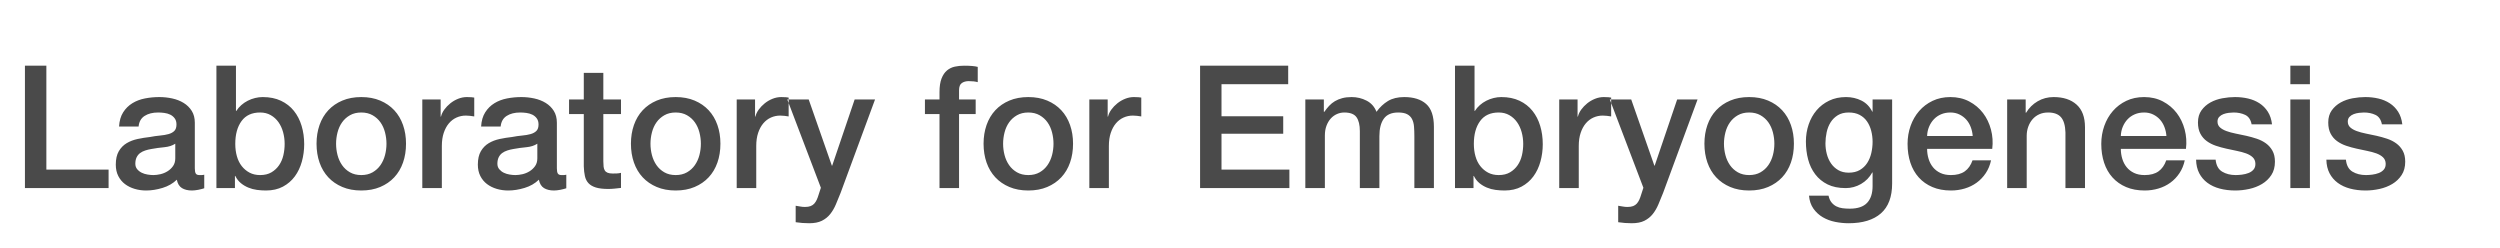 <?xml version="1.0" encoding="UTF-8" standalone="no"?>
<svg width="1050px" height="104px" viewBox="0 0 1050 104" version="1.1" xmlns="http://www.w3.org/2000/svg" xmlns:xlink="http://www.w3.org/1999/xlink">
    <!-- Generator: Sketch 48.2 (47327) - http://www.bohemiancoding.com/sketch -->
    <title>site_title_en</title>
    <desc>Created with Sketch.</desc>
    <defs></defs>
    <g id="Page-1" stroke="none" stroke-width="1" fill="none" fill-rule="evenodd">
        <g id="site_title_en" fill="#4A4A4A">
            <path d="M10.472,27.592 L19.472,27.592 L19.472,71.224 L45.608,71.224 L45.608,79 L10.472,79 L10.472,27.592 Z M81.824,70.72 C81.824,71.728 81.956,72.448 82.22,72.88 C82.484,73.312 83,73.528 83.768,73.528 L84.632,73.528 C84.968,73.528 85.352,73.48 85.784,73.384 L85.784,79.072 C85.496,79.168 85.124,79.276 84.668,79.396 C84.212,79.516 83.744,79.624 83.264,79.72 C82.784,79.816 82.304,79.888 81.824,79.936 C81.344,79.984 80.936,80.008 80.6,80.008 C78.92,80.008 77.528,79.672 76.424,79 C75.32,78.328 74.6,77.152 74.264,75.472 C72.632,77.056 70.628,78.208 68.252,78.928 C65.876,79.648 63.584,80.008 61.376,80.008 C59.696,80.008 58.088,79.78 56.552,79.324 C55.016,78.868 53.66,78.196 52.484,77.308 C51.308,76.42 50.372,75.292 49.676,73.924 C48.98,72.556 48.632,70.96 48.632,69.136 C48.632,66.832 49.052,64.96 49.892,63.52 C50.732,62.08 51.836,60.952 53.204,60.136 C54.572,59.32 56.108,58.732 57.812,58.372 C59.516,58.012 61.232,57.736 62.96,57.544 C64.448,57.256 65.864,57.052 67.208,56.932 C68.552,56.812 69.74,56.608 70.772,56.32 C71.804,56.032 72.62,55.588 73.22,54.988 C73.82,54.388 74.12,53.488 74.12,52.288 C74.12,51.232 73.868,50.368 73.364,49.696 C72.86,49.024 72.236,48.508 71.492,48.148 C70.748,47.788 69.92,47.548 69.008,47.428 C68.096,47.308 67.232,47.248 66.416,47.248 C64.112,47.248 62.216,47.728 60.728,48.688 C59.24,49.648 58.4,51.136 58.208,53.152 L50,53.152 C50.144,50.752 50.72,48.76 51.728,47.176 C52.736,45.592 54.02,44.32 55.58,43.36 C57.14,42.4 58.904,41.728 60.872,41.344 C62.84,40.96 64.856,40.768 66.92,40.768 C68.744,40.768 70.544,40.96 72.32,41.344 C74.096,41.728 75.692,42.352 77.108,43.216 C78.524,44.08 79.664,45.196 80.528,46.564 C81.392,47.932 81.824,49.6 81.824,51.568 L81.824,70.72 Z M73.616,60.352 C72.368,61.168 70.832,61.66 69.008,61.828 C67.184,61.996 65.36,62.248 63.536,62.584 C62.672,62.728 61.832,62.932 61.016,63.196 C60.2,63.46 59.48,63.82 58.856,64.276 C58.232,64.732 57.74,65.332 57.38,66.076 C57.02,66.82 56.84,67.72 56.84,68.776 C56.84,69.688 57.104,70.456 57.632,71.08 C58.16,71.704 58.796,72.196 59.54,72.556 C60.284,72.916 61.1,73.168 61.988,73.312 C62.876,73.456 63.68,73.528 64.4,73.528 C65.312,73.528 66.296,73.408 67.352,73.168 C68.408,72.928 69.404,72.52 70.34,71.944 C71.276,71.368 72.056,70.636 72.68,69.748 C73.304,68.86 73.616,67.768 73.616,66.472 L73.616,60.352 Z M90.896,27.592 L99.104,27.592 L99.104,46.6 L99.248,46.6 C99.824,45.688 100.52,44.872 101.336,44.152 C102.152,43.432 103.052,42.82 104.036,42.316 C105.02,41.812 106.052,41.428 107.132,41.164 C108.212,40.9 109.28,40.768 110.336,40.768 C113.264,40.768 115.82,41.284 118.004,42.316 C120.188,43.348 122,44.764 123.44,46.564 C124.88,48.364 125.96,50.464 126.68,52.864 C127.4,55.264 127.76,57.832 127.76,60.568 C127.76,63.064 127.436,65.488 126.788,67.84 C126.14,70.192 125.156,72.268 123.836,74.068 C122.516,75.868 120.848,77.308 118.832,78.388 C116.816,79.468 114.44,80.008 111.704,80.008 C110.456,80.008 109.196,79.924 107.924,79.756 C106.652,79.588 105.44,79.264 104.288,78.784 C103.136,78.304 102.092,77.68 101.156,76.912 C100.22,76.144 99.44,75.136 98.816,73.888 L98.672,73.888 L98.672,79 L90.896,79 L90.896,27.592 Z M119.552,60.424 C119.552,58.744 119.336,57.112 118.904,55.528 C118.472,53.944 117.824,52.54 116.96,51.316 C116.096,50.092 115.016,49.108 113.72,48.364 C112.424,47.62 110.936,47.248 109.256,47.248 C105.8,47.248 103.196,48.448 101.444,50.848 C99.692,53.248 98.816,56.44 98.816,60.424 C98.816,62.296 99.044,64.036 99.5,65.644 C99.956,67.252 100.64,68.632 101.552,69.784 C102.464,70.936 103.556,71.848 104.828,72.52 C106.1,73.192 107.576,73.528 109.256,73.528 C111.128,73.528 112.712,73.144 114.008,72.376 C115.304,71.608 116.372,70.612 117.212,69.388 C118.052,68.164 118.652,66.772 119.012,65.212 C119.372,63.652 119.552,62.056 119.552,60.424 Z M151.736,80.008 C148.76,80.008 146.108,79.516 143.78,78.532 C141.452,77.548 139.484,76.192 137.876,74.464 C136.268,72.736 135.044,70.672 134.204,68.272 C133.364,65.872 132.944,63.232 132.944,60.352 C132.944,57.52 133.364,54.904 134.204,52.504 C135.044,50.104 136.268,48.04 137.876,46.312 C139.484,44.584 141.452,43.228 143.78,42.244 C146.108,41.26 148.76,40.768 151.736,40.768 C154.712,40.768 157.364,41.26 159.692,42.244 C162.02,43.228 163.988,44.584 165.596,46.312 C167.204,48.04 168.428,50.104 169.268,52.504 C170.108,54.904 170.528,57.52 170.528,60.352 C170.528,63.232 170.108,65.872 169.268,68.272 C168.428,70.672 167.204,72.736 165.596,74.464 C163.988,76.192 162.02,77.548 159.692,78.532 C157.364,79.516 154.712,80.008 151.736,80.008 Z M151.736,73.528 C153.56,73.528 155.144,73.144 156.488,72.376 C157.832,71.608 158.936,70.6 159.8,69.352 C160.664,68.104 161.3,66.7 161.708,65.14 C162.116,63.58 162.32,61.984 162.32,60.352 C162.32,58.768 162.116,57.184 161.708,55.6 C161.3,54.016 160.664,52.612 159.8,51.388 C158.936,50.164 157.832,49.168 156.488,48.4 C155.144,47.632 153.56,47.248 151.736,47.248 C149.912,47.248 148.328,47.632 146.984,48.4 C145.64,49.168 144.536,50.164 143.672,51.388 C142.808,52.612 142.172,54.016 141.764,55.6 C141.356,57.184 141.152,58.768 141.152,60.352 C141.152,61.984 141.356,63.58 141.764,65.14 C142.172,66.7 142.808,68.104 143.672,69.352 C144.536,70.6 145.64,71.608 146.984,72.376 C148.328,73.144 149.912,73.528 151.736,73.528 Z M177.368,41.776 L185.072,41.776 L185.072,48.976 L185.216,48.976 C185.456,47.968 185.924,46.984 186.62,46.024 C187.316,45.064 188.156,44.188 189.14,43.396 C190.124,42.604 191.216,41.968 192.416,41.488 C193.616,41.008 194.84,40.768 196.088,40.768 C197.048,40.768 197.708,40.792 198.068,40.84 C198.428,40.888 198.8,40.936 199.184,40.984 L199.184,48.904 C198.608,48.808 198.02,48.724 197.42,48.652 C196.82,48.58 196.232,48.544 195.656,48.544 C194.264,48.544 192.956,48.82 191.732,49.372 C190.508,49.924 189.44,50.74 188.528,51.82 C187.616,52.9 186.896,54.232 186.368,55.816 C185.84,57.4 185.576,59.224 185.576,61.288 L185.576,79 L177.368,79 L177.368,41.776 Z M233.888,70.72 C233.888,71.728 234.02,72.448 234.284,72.88 C234.548,73.312 235.064,73.528 235.832,73.528 L236.696,73.528 C237.032,73.528 237.416,73.48 237.848,73.384 L237.848,79.072 C237.56,79.168 237.188,79.276 236.732,79.396 C236.276,79.516 235.808,79.624 235.328,79.72 C234.848,79.816 234.368,79.888 233.888,79.936 C233.408,79.984 233,80.008 232.664,80.008 C230.984,80.008 229.592,79.672 228.488,79 C227.384,78.328 226.664,77.152 226.328,75.472 C224.696,77.056 222.692,78.208 220.316,78.928 C217.94,79.648 215.648,80.008 213.44,80.008 C211.76,80.008 210.152,79.78 208.616,79.324 C207.08,78.868 205.724,78.196 204.548,77.308 C203.372,76.42 202.436,75.292 201.74,73.924 C201.044,72.556 200.696,70.96 200.696,69.136 C200.696,66.832 201.116,64.96 201.956,63.52 C202.796,62.08 203.9,60.952 205.268,60.136 C206.636,59.32 208.172,58.732 209.876,58.372 C211.58,58.012 213.296,57.736 215.024,57.544 C216.512,57.256 217.928,57.052 219.272,56.932 C220.616,56.812 221.804,56.608 222.836,56.32 C223.868,56.032 224.684,55.588 225.284,54.988 C225.884,54.388 226.184,53.488 226.184,52.288 C226.184,51.232 225.932,50.368 225.428,49.696 C224.924,49.024 224.3,48.508 223.556,48.148 C222.812,47.788 221.984,47.548 221.072,47.428 C220.16,47.308 219.296,47.248 218.48,47.248 C216.176,47.248 214.28,47.728 212.792,48.688 C211.304,49.648 210.464,51.136 210.272,53.152 L202.064,53.152 C202.208,50.752 202.784,48.76 203.792,47.176 C204.8,45.592 206.084,44.32 207.644,43.36 C209.204,42.4 210.968,41.728 212.936,41.344 C214.904,40.96 216.92,40.768 218.984,40.768 C220.808,40.768 222.608,40.96 224.384,41.344 C226.16,41.728 227.756,42.352 229.172,43.216 C230.588,44.08 231.728,45.196 232.592,46.564 C233.456,47.932 233.888,49.6 233.888,51.568 L233.888,70.72 Z M225.68,60.352 C224.432,61.168 222.896,61.66 221.072,61.828 C219.248,61.996 217.424,62.248 215.6,62.584 C214.736,62.728 213.896,62.932 213.08,63.196 C212.264,63.46 211.544,63.82 210.92,64.276 C210.296,64.732 209.804,65.332 209.444,66.076 C209.084,66.82 208.904,67.72 208.904,68.776 C208.904,69.688 209.168,70.456 209.696,71.08 C210.224,71.704 210.86,72.196 211.604,72.556 C212.348,72.916 213.164,73.168 214.052,73.312 C214.94,73.456 215.744,73.528 216.464,73.528 C217.376,73.528 218.36,73.408 219.416,73.168 C220.472,72.928 221.468,72.52 222.404,71.944 C223.34,71.368 224.12,70.636 224.744,69.748 C225.368,68.86 225.68,67.768 225.68,66.472 L225.68,60.352 Z M239,41.776 L245.192,41.776 L245.192,30.616 L253.4,30.616 L253.4,41.776 L260.816,41.776 L260.816,47.896 L253.4,47.896 L253.4,67.768 C253.4,68.632 253.436,69.376 253.508,70 C253.58,70.624 253.748,71.152 254.012,71.584 C254.276,72.016 254.672,72.34 255.2,72.556 C255.728,72.772 256.448,72.88 257.36,72.88 C257.936,72.88 258.512,72.868 259.088,72.844 C259.664,72.82 260.24,72.736 260.816,72.592 L260.816,78.928 C259.904,79.024 259.016,79.12 258.152,79.216 C257.288,79.312 256.4,79.36 255.488,79.36 C253.328,79.36 251.588,79.156 250.268,78.748 C248.948,78.34 247.916,77.74 247.172,76.948 C246.428,76.156 245.924,75.16 245.66,73.96 C245.396,72.76 245.24,71.392 245.192,69.856 L245.192,47.896 L239,47.896 L239,41.776 Z M283.784,80.008 C280.808,80.008 278.156,79.516 275.828,78.532 C273.5,77.548 271.532,76.192 269.924,74.464 C268.316,72.736 267.092,70.672 266.252,68.272 C265.412,65.872 264.992,63.232 264.992,60.352 C264.992,57.52 265.412,54.904 266.252,52.504 C267.092,50.104 268.316,48.04 269.924,46.312 C271.532,44.584 273.5,43.228 275.828,42.244 C278.156,41.26 280.808,40.768 283.784,40.768 C286.76,40.768 289.412,41.26 291.74,42.244 C294.068,43.228 296.036,44.584 297.644,46.312 C299.252,48.04 300.476,50.104 301.316,52.504 C302.156,54.904 302.576,57.52 302.576,60.352 C302.576,63.232 302.156,65.872 301.316,68.272 C300.476,70.672 299.252,72.736 297.644,74.464 C296.036,76.192 294.068,77.548 291.74,78.532 C289.412,79.516 286.76,80.008 283.784,80.008 Z M283.784,73.528 C285.608,73.528 287.192,73.144 288.536,72.376 C289.88,71.608 290.984,70.6 291.848,69.352 C292.712,68.104 293.348,66.7 293.756,65.14 C294.164,63.58 294.368,61.984 294.368,60.352 C294.368,58.768 294.164,57.184 293.756,55.6 C293.348,54.016 292.712,52.612 291.848,51.388 C290.984,50.164 289.88,49.168 288.536,48.4 C287.192,47.632 285.608,47.248 283.784,47.248 C281.96,47.248 280.376,47.632 279.032,48.4 C277.688,49.168 276.584,50.164 275.72,51.388 C274.856,52.612 274.22,54.016 273.812,55.6 C273.404,57.184 273.2,58.768 273.2,60.352 C273.2,61.984 273.404,63.58 273.812,65.14 C274.22,66.7 274.856,68.104 275.72,69.352 C276.584,70.6 277.688,71.608 279.032,72.376 C280.376,73.144 281.96,73.528 283.784,73.528 Z M309.416,41.776 L317.12,41.776 L317.12,48.976 L317.264,48.976 C317.504,47.968 317.972,46.984 318.668,46.024 C319.364,45.064 320.204,44.188 321.188,43.396 C322.172,42.604 323.264,41.968 324.464,41.488 C325.664,41.008 326.888,40.768 328.136,40.768 C329.096,40.768 329.756,40.792 330.116,40.84 C330.476,40.888 330.848,40.936 331.232,40.984 L331.232,48.904 C330.656,48.808 330.068,48.724 329.468,48.652 C328.868,48.58 328.28,48.544 327.704,48.544 C326.312,48.544 325.004,48.82 323.78,49.372 C322.556,49.924 321.488,50.74 320.576,51.82 C319.664,52.9 318.944,54.232 318.416,55.816 C317.888,57.4 317.624,59.224 317.624,61.288 L317.624,79 L309.416,79 L309.416,41.776 Z M330.656,41.776 L339.656,41.776 L349.376,69.568 L349.52,69.568 L358.952,41.776 L367.52,41.776 L353.048,81.016 C352.376,82.696 351.716,84.304 351.068,85.84 C350.42,87.376 349.628,88.732 348.692,89.908 C347.756,91.084 346.592,92.02 345.2,92.716 C343.808,93.412 342.032,93.76 339.872,93.76 C337.952,93.76 336.056,93.616 334.184,93.328 L334.184,86.416 C334.856,86.512 335.504,86.62 336.128,86.74 C336.752,86.86 337.4,86.92 338.072,86.92 C339.032,86.92 339.824,86.8 340.448,86.56 C341.072,86.32 341.588,85.972 341.996,85.516 C342.404,85.06 342.752,84.52 343.04,83.896 C343.328,83.272 343.592,82.552 343.832,81.736 L344.768,78.856 L330.656,41.776 Z M388.472,41.776 L394.592,41.776 L394.592,38.68 C394.592,36.328 394.88,34.42 395.456,32.956 C396.032,31.492 396.8,30.364 397.76,29.572 C398.72,28.78 399.812,28.252 401.036,27.988 C402.26,27.724 403.544,27.592 404.888,27.592 C407.528,27.592 409.448,27.76 410.648,28.096 L410.648,34.504 C410.12,34.36 409.556,34.252 408.956,34.18 C408.356,34.108 407.648,34.072 406.832,34.072 C405.728,34.072 404.78,34.336 403.988,34.864 C403.196,35.392 402.8,36.424 402.8,37.96 L402.8,41.776 L409.784,41.776 L409.784,47.896 L402.8,47.896 L402.8,79 L394.592,79 L394.592,47.896 L388.472,47.896 L388.472,41.776 Z M431.888,80.008 C428.912,80.008 426.26,79.516 423.932,78.532 C421.604,77.548 419.636,76.192 418.028,74.464 C416.42,72.736 415.196,70.672 414.356,68.272 C413.516,65.872 413.096,63.232 413.096,60.352 C413.096,57.52 413.516,54.904 414.356,52.504 C415.196,50.104 416.42,48.04 418.028,46.312 C419.636,44.584 421.604,43.228 423.932,42.244 C426.26,41.26 428.912,40.768 431.888,40.768 C434.864,40.768 437.516,41.26 439.844,42.244 C442.172,43.228 444.14,44.584 445.748,46.312 C447.356,48.04 448.58,50.104 449.42,52.504 C450.26,54.904 450.68,57.52 450.68,60.352 C450.68,63.232 450.26,65.872 449.42,68.272 C448.58,70.672 447.356,72.736 445.748,74.464 C444.14,76.192 442.172,77.548 439.844,78.532 C437.516,79.516 434.864,80.008 431.888,80.008 Z M431.888,73.528 C433.712,73.528 435.296,73.144 436.64,72.376 C437.984,71.608 439.088,70.6 439.952,69.352 C440.816,68.104 441.452,66.7 441.86,65.14 C442.268,63.58 442.472,61.984 442.472,60.352 C442.472,58.768 442.268,57.184 441.86,55.6 C441.452,54.016 440.816,52.612 439.952,51.388 C439.088,50.164 437.984,49.168 436.64,48.4 C435.296,47.632 433.712,47.248 431.888,47.248 C430.064,47.248 428.48,47.632 427.136,48.4 C425.792,49.168 424.688,50.164 423.824,51.388 C422.96,52.612 422.324,54.016 421.916,55.6 C421.508,57.184 421.304,58.768 421.304,60.352 C421.304,61.984 421.508,63.58 421.916,65.14 C422.324,66.7 422.96,68.104 423.824,69.352 C424.688,70.6 425.792,71.608 427.136,72.376 C428.48,73.144 430.064,73.528 431.888,73.528 Z M457.52,41.776 L465.224,41.776 L465.224,48.976 L465.368,48.976 C465.608,47.968 466.076,46.984 466.772,46.024 C467.468,45.064 468.308,44.188 469.292,43.396 C470.276,42.604 471.368,41.968 472.568,41.488 C473.768,41.008 474.992,40.768 476.24,40.768 C477.2,40.768 477.86,40.792 478.22,40.84 C478.58,40.888 478.952,40.936 479.336,40.984 L479.336,48.904 C478.76,48.808 478.172,48.724 477.572,48.652 C476.972,48.58 476.384,48.544 475.808,48.544 C474.416,48.544 473.108,48.82 471.884,49.372 C470.66,49.924 469.592,50.74 468.68,51.82 C467.768,52.9 467.048,54.232 466.52,55.816 C465.992,57.4 465.728,59.224 465.728,61.288 L465.728,79 L457.52,79 L457.52,41.776 Z M504.032,27.592 L541.04,27.592 L541.04,35.368 L513.032,35.368 L513.032,48.832 L538.952,48.832 L538.952,56.176 L513.032,56.176 L513.032,71.224 L541.544,71.224 L541.544,79 L504.032,79 L504.032,27.592 Z M548.24,41.776 L556.016,41.776 L556.016,46.96 L556.232,46.96 C556.856,46.048 557.528,45.208 558.248,44.44 C558.968,43.672 559.772,43.024 560.66,42.496 C561.548,41.968 562.568,41.548 563.72,41.236 C564.872,40.924 566.192,40.768 567.68,40.768 C569.936,40.768 572.036,41.272 573.98,42.28 C575.924,43.288 577.304,44.848 578.12,46.96 C579.512,45.04 581.12,43.528 582.944,42.424 C584.768,41.32 587.048,40.768 589.784,40.768 C593.72,40.768 596.78,41.728 598.964,43.648 C601.148,45.568 602.24,48.784 602.24,53.296 L602.24,79 L594.032,79 L594.032,57.256 C594.032,55.768 593.984,54.412 593.888,53.188 C593.792,51.964 593.516,50.908 593.06,50.02 C592.604,49.132 591.92,48.448 591.008,47.968 C590.096,47.488 588.848,47.248 587.264,47.248 C584.48,47.248 582.464,48.112 581.216,49.84 C579.968,51.568 579.344,54.016 579.344,57.184 L579.344,79 L571.136,79 L571.136,55.096 C571.136,52.504 570.668,50.548 569.732,49.228 C568.796,47.908 567.08,47.248 564.584,47.248 C563.528,47.248 562.508,47.464 561.524,47.896 C560.54,48.328 559.676,48.952 558.932,49.768 C558.188,50.584 557.588,51.592 557.132,52.792 C556.676,53.992 556.448,55.36 556.448,56.896 L556.448,79 L548.24,79 L548.24,41.776 Z M611.096,27.592 L619.304,27.592 L619.304,46.6 L619.448,46.6 C620.024,45.688 620.72,44.872 621.536,44.152 C622.352,43.432 623.252,42.82 624.236,42.316 C625.22,41.812 626.252,41.428 627.332,41.164 C628.412,40.9 629.48,40.768 630.536,40.768 C633.464,40.768 636.02,41.284 638.204,42.316 C640.388,43.348 642.2,44.764 643.64,46.564 C645.08,48.364 646.16,50.464 646.88,52.864 C647.6,55.264 647.96,57.832 647.96,60.568 C647.96,63.064 647.636,65.488 646.988,67.84 C646.34,70.192 645.356,72.268 644.036,74.068 C642.716,75.868 641.048,77.308 639.032,78.388 C637.016,79.468 634.64,80.008 631.904,80.008 C630.656,80.008 629.396,79.924 628.124,79.756 C626.852,79.588 625.64,79.264 624.488,78.784 C623.336,78.304 622.292,77.68 621.356,76.912 C620.42,76.144 619.64,75.136 619.016,73.888 L618.872,73.888 L618.872,79 L611.096,79 L611.096,27.592 Z M639.752,60.424 C639.752,58.744 639.536,57.112 639.104,55.528 C638.672,53.944 638.024,52.54 637.16,51.316 C636.296,50.092 635.216,49.108 633.92,48.364 C632.624,47.62 631.136,47.248 629.456,47.248 C626,47.248 623.396,48.448 621.644,50.848 C619.892,53.248 619.016,56.44 619.016,60.424 C619.016,62.296 619.244,64.036 619.7,65.644 C620.156,67.252 620.84,68.632 621.752,69.784 C622.664,70.936 623.756,71.848 625.028,72.52 C626.3,73.192 627.776,73.528 629.456,73.528 C631.328,73.528 632.912,73.144 634.208,72.376 C635.504,71.608 636.572,70.612 637.412,69.388 C638.252,68.164 638.852,66.772 639.212,65.212 C639.572,63.652 639.752,62.056 639.752,60.424 Z M654.872,41.776 L662.576,41.776 L662.576,48.976 L662.72,48.976 C662.96,47.968 663.428,46.984 664.124,46.024 C664.82,45.064 665.66,44.188 666.644,43.396 C667.628,42.604 668.72,41.968 669.92,41.488 C671.12,41.008 672.344,40.768 673.592,40.768 C674.552,40.768 675.212,40.792 675.572,40.84 C675.932,40.888 676.304,40.936 676.688,40.984 L676.688,48.904 C676.112,48.808 675.524,48.724 674.924,48.652 C674.324,48.58 673.736,48.544 673.16,48.544 C671.768,48.544 670.46,48.82 669.236,49.372 C668.012,49.924 666.944,50.74 666.032,51.82 C665.12,52.9 664.4,54.232 663.872,55.816 C663.344,57.4 663.08,59.224 663.08,61.288 L663.08,79 L654.872,79 L654.872,41.776 Z M676.112,41.776 L685.112,41.776 L694.832,69.568 L694.976,69.568 L704.408,41.776 L712.976,41.776 L698.504,81.016 C697.832,82.696 697.172,84.304 696.524,85.84 C695.876,87.376 695.084,88.732 694.148,89.908 C693.212,91.084 692.048,92.02 690.656,92.716 C689.264,93.412 687.488,93.76 685.328,93.76 C683.408,93.76 681.512,93.616 679.64,93.328 L679.64,86.416 C680.312,86.512 680.96,86.62 681.584,86.74 C682.208,86.86 682.856,86.92 683.528,86.92 C684.488,86.92 685.28,86.8 685.904,86.56 C686.528,86.32 687.044,85.972 687.452,85.516 C687.86,85.06 688.208,84.52 688.496,83.896 C688.784,83.272 689.048,82.552 689.288,81.736 L690.224,78.856 L676.112,41.776 Z M734.648,80.008 C731.672,80.008 729.02,79.516 726.692,78.532 C724.364,77.548 722.396,76.192 720.788,74.464 C719.18,72.736 717.956,70.672 717.116,68.272 C716.276,65.872 715.856,63.232 715.856,60.352 C715.856,57.52 716.276,54.904 717.116,52.504 C717.956,50.104 719.18,48.04 720.788,46.312 C722.396,44.584 724.364,43.228 726.692,42.244 C729.02,41.26 731.672,40.768 734.648,40.768 C737.624,40.768 740.276,41.26 742.604,42.244 C744.932,43.228 746.9,44.584 748.508,46.312 C750.116,48.04 751.34,50.104 752.18,52.504 C753.02,54.904 753.44,57.52 753.44,60.352 C753.44,63.232 753.02,65.872 752.18,68.272 C751.34,70.672 750.116,72.736 748.508,74.464 C746.9,76.192 744.932,77.548 742.604,78.532 C740.276,79.516 737.624,80.008 734.648,80.008 Z M734.648,73.528 C736.472,73.528 738.056,73.144 739.4,72.376 C740.744,71.608 741.848,70.6 742.712,69.352 C743.576,68.104 744.212,66.7 744.62,65.14 C745.028,63.58 745.232,61.984 745.232,60.352 C745.232,58.768 745.028,57.184 744.62,55.6 C744.212,54.016 743.576,52.612 742.712,51.388 C741.848,50.164 740.744,49.168 739.4,48.4 C738.056,47.632 736.472,47.248 734.648,47.248 C732.824,47.248 731.24,47.632 729.896,48.4 C728.552,49.168 727.448,50.164 726.584,51.388 C725.72,52.612 725.084,54.016 724.676,55.6 C724.268,57.184 724.064,58.768 724.064,60.352 C724.064,61.984 724.268,63.58 724.676,65.14 C725.084,66.7 725.72,68.104 726.584,69.352 C727.448,70.6 728.552,71.608 729.896,72.376 C731.24,73.144 732.824,73.528 734.648,73.528 Z M794.696,77.056 C794.696,82.672 793.124,86.86 789.98,89.62 C786.836,92.38 782.312,93.76 776.408,93.76 C774.536,93.76 772.652,93.568 770.756,93.184 C768.86,92.8 767.132,92.152 765.572,91.24 C764.012,90.328 762.704,89.128 761.648,87.64 C760.592,86.152 759.968,84.328 759.776,82.168 L767.984,82.168 C768.224,83.32 768.632,84.256 769.208,84.976 C769.784,85.696 770.468,86.26 771.26,86.668 C772.052,87.076 772.928,87.34 773.888,87.46 C774.848,87.58 775.856,87.64 776.912,87.64 C780.224,87.64 782.648,86.824 784.184,85.192 C785.72,83.56 786.488,81.208 786.488,78.136 L786.488,72.448 L786.344,72.448 C785.192,74.512 783.62,76.12 781.628,77.272 C779.636,78.424 777.488,79 775.184,79 C772.208,79 769.676,78.484 767.588,77.452 C765.5,76.42 763.772,75.004 762.404,73.204 C761.036,71.404 760.04,69.328 759.416,66.976 C758.792,64.624 758.48,62.104 758.48,59.416 C758.48,56.92 758.864,54.544 759.632,52.288 C760.4,50.032 761.504,48.052 762.944,46.348 C764.384,44.644 766.148,43.288 768.236,42.28 C770.324,41.272 772.688,40.768 775.328,40.768 C777.68,40.768 779.84,41.26 781.808,42.244 C783.776,43.228 785.288,44.776 786.344,46.888 L786.488,46.888 L786.488,41.776 L794.696,41.776 L794.696,77.056 Z M776.48,72.52 C778.304,72.52 779.852,72.148 781.124,71.404 C782.396,70.66 783.428,69.676 784.22,68.452 C785.012,67.228 785.588,65.836 785.948,64.276 C786.308,62.716 786.488,61.144 786.488,59.56 C786.488,57.976 786.296,56.44 785.912,54.952 C785.528,53.464 784.94,52.144 784.148,50.992 C783.356,49.84 782.324,48.928 781.052,48.256 C779.78,47.584 778.256,47.248 776.48,47.248 C774.656,47.248 773.12,47.632 771.872,48.4 C770.624,49.168 769.616,50.164 768.848,51.388 C768.08,52.612 767.528,54.004 767.192,55.564 C766.856,57.124 766.688,58.672 766.688,60.208 C766.688,61.744 766.88,63.244 767.264,64.708 C767.648,66.172 768.236,67.48 769.028,68.632 C769.82,69.784 770.828,70.72 772.052,71.44 C773.276,72.16 774.752,72.52 776.48,72.52 Z M828.536,57.112 C828.44,55.816 828.164,54.568 827.708,53.368 C827.252,52.168 826.628,51.124 825.836,50.236 C825.044,49.348 824.084,48.628 822.956,48.076 C821.828,47.524 820.568,47.248 819.176,47.248 C817.736,47.248 816.428,47.5 815.252,48.004 C814.076,48.508 813.068,49.204 812.228,50.092 C811.388,50.98 810.716,52.024 810.212,53.224 C809.708,54.424 809.432,55.72 809.384,57.112 L828.536,57.112 Z M809.384,62.512 C809.384,63.952 809.588,65.344 809.996,66.688 C810.404,68.032 811.016,69.208 811.832,70.216 C812.648,71.224 813.68,72.028 814.928,72.628 C816.176,73.228 817.664,73.528 819.392,73.528 C821.792,73.528 823.724,73.012 825.188,71.98 C826.652,70.948 827.744,69.4 828.464,67.336 L836.24,67.336 C835.808,69.352 835.064,71.152 834.008,72.736 C832.952,74.32 831.68,75.652 830.192,76.732 C828.704,77.812 827.036,78.628 825.188,79.18 C823.34,79.732 821.408,80.008 819.392,80.008 C816.464,80.008 813.872,79.528 811.616,78.568 C809.36,77.608 807.452,76.264 805.892,74.536 C804.332,72.808 803.156,70.744 802.364,68.344 C801.572,65.944 801.176,63.304 801.176,60.424 C801.176,57.784 801.596,55.276 802.436,52.9 C803.276,50.524 804.476,48.436 806.036,46.636 C807.596,44.836 809.48,43.408 811.688,42.352 C813.896,41.296 816.392,40.768 819.176,40.768 C822.104,40.768 824.732,41.38 827.06,42.604 C829.388,43.828 831.32,45.448 832.856,47.464 C834.392,49.48 835.508,51.796 836.204,54.412 C836.9,57.028 837.08,59.728 836.744,62.512 L809.384,62.512 Z M843.008,41.776 L850.784,41.776 L850.784,47.248 L850.928,47.392 C852.176,45.328 853.808,43.708 855.824,42.532 C857.84,41.356 860.072,40.768 862.52,40.768 C866.6,40.768 869.816,41.824 872.168,43.936 C874.52,46.048 875.696,49.216 875.696,53.44 L875.696,79 L867.488,79 L867.488,55.6 C867.392,52.672 866.768,50.548 865.616,49.228 C864.464,47.908 862.664,47.248 860.216,47.248 C858.824,47.248 857.576,47.5 856.472,48.004 C855.368,48.508 854.432,49.204 853.664,50.092 C852.896,50.98 852.296,52.024 851.864,53.224 C851.432,54.424 851.216,55.696 851.216,57.04 L851.216,79 L843.008,79 L843.008,41.776 Z M909.896,57.112 C909.8,55.816 909.524,54.568 909.068,53.368 C908.612,52.168 907.988,51.124 907.196,50.236 C906.404,49.348 905.444,48.628 904.316,48.076 C903.188,47.524 901.928,47.248 900.536,47.248 C899.096,47.248 897.788,47.5 896.612,48.004 C895.436,48.508 894.428,49.204 893.588,50.092 C892.748,50.98 892.076,52.024 891.572,53.224 C891.068,54.424 890.792,55.72 890.744,57.112 L909.896,57.112 Z M890.744,62.512 C890.744,63.952 890.948,65.344 891.356,66.688 C891.764,68.032 892.376,69.208 893.192,70.216 C894.008,71.224 895.04,72.028 896.288,72.628 C897.536,73.228 899.024,73.528 900.752,73.528 C903.152,73.528 905.084,73.012 906.548,71.98 C908.012,70.948 909.104,69.4 909.824,67.336 L917.6,67.336 C917.168,69.352 916.424,71.152 915.368,72.736 C914.312,74.32 913.04,75.652 911.552,76.732 C910.064,77.812 908.396,78.628 906.548,79.18 C904.7,79.732 902.768,80.008 900.752,80.008 C897.824,80.008 895.232,79.528 892.976,78.568 C890.72,77.608 888.812,76.264 887.252,74.536 C885.692,72.808 884.516,70.744 883.724,68.344 C882.932,65.944 882.536,63.304 882.536,60.424 C882.536,57.784 882.956,55.276 883.796,52.9 C884.636,50.524 885.836,48.436 887.396,46.636 C888.956,44.836 890.84,43.408 893.048,42.352 C895.256,41.296 897.752,40.768 900.536,40.768 C903.464,40.768 906.092,41.38 908.42,42.604 C910.748,43.828 912.68,45.448 914.216,47.464 C915.752,49.48 916.868,51.796 917.564,54.412 C918.26,57.028 918.44,59.728 918.104,62.512 L890.744,62.512 Z M930.56,67.048 C930.8,69.448 931.712,71.128 933.296,72.088 C934.88,73.048 936.776,73.528 938.984,73.528 C939.752,73.528 940.628,73.468 941.612,73.348 C942.596,73.228 943.52,73 944.384,72.664 C945.248,72.328 945.956,71.836 946.508,71.188 C947.06,70.54 947.312,69.688 947.264,68.632 C947.216,67.576 946.832,66.712 946.112,66.04 C945.392,65.368 944.468,64.828 943.34,64.42 C942.212,64.012 940.928,63.664 939.488,63.376 C938.048,63.088 936.584,62.776 935.096,62.44 C933.56,62.104 932.084,61.696 930.668,61.216 C929.252,60.736 927.98,60.088 926.852,59.272 C925.724,58.456 924.824,57.412 924.152,56.14 C923.48,54.868 923.144,53.296 923.144,51.424 C923.144,49.408 923.636,47.716 924.62,46.348 C925.604,44.98 926.852,43.876 928.364,43.036 C929.876,42.196 931.556,41.608 933.404,41.272 C935.252,40.936 937.016,40.768 938.696,40.768 C940.616,40.768 942.452,40.972 944.204,41.38 C945.956,41.788 947.54,42.448 948.956,43.36 C950.372,44.272 951.548,45.46 952.484,46.924 C953.42,48.388 954.008,50.152 954.248,52.216 L945.68,52.216 C945.296,50.248 944.396,48.928 942.98,48.256 C941.564,47.584 939.944,47.248 938.12,47.248 C937.544,47.248 936.86,47.296 936.068,47.392 C935.276,47.488 934.532,47.668 933.836,47.932 C933.14,48.196 932.552,48.58 932.072,49.084 C931.592,49.588 931.352,50.248 931.352,51.064 C931.352,52.072 931.7,52.888 932.396,53.512 C933.092,54.136 934.004,54.652 935.132,55.06 C936.26,55.468 937.544,55.816 938.984,56.104 C940.424,56.392 941.912,56.704 943.448,57.04 C944.936,57.376 946.4,57.784 947.84,58.264 C949.28,58.744 950.564,59.392 951.692,60.208 C952.82,61.024 953.732,62.056 954.428,63.304 C955.124,64.552 955.472,66.088 955.472,67.912 C955.472,70.12 954.968,71.992 953.96,73.528 C952.952,75.064 951.644,76.312 950.036,77.272 C948.428,78.232 946.64,78.928 944.672,79.36 C942.704,79.792 940.76,80.008 938.84,80.008 C936.488,80.008 934.316,79.744 932.324,79.216 C930.332,78.688 928.604,77.884 927.14,76.804 C925.676,75.724 924.524,74.38 923.684,72.772 C922.844,71.164 922.4,69.256 922.352,67.048 L930.56,67.048 Z M961.952,27.592 L970.16,27.592 L970.16,35.368 L961.952,35.368 L961.952,27.592 Z M961.952,41.776 L970.16,41.776 L970.16,79 L961.952,79 L961.952,41.776 Z M985.28,67.048 C985.52,69.448 986.432,71.128 988.016,72.088 C989.6,73.048 991.496,73.528 993.704,73.528 C994.472,73.528 995.348,73.468 996.332,73.348 C997.316,73.228 998.24,73 999.104,72.664 C999.968,72.328 1000.676,71.836 1001.228,71.188 C1001.78,70.54 1002.032,69.688 1001.984,68.632 C1001.936,67.576 1001.552,66.712 1000.832,66.04 C1000.112,65.368 999.188,64.828 998.06,64.42 C996.932,64.012 995.648,63.664 994.208,63.376 C992.768,63.088 991.304,62.776 989.816,62.44 C988.28,62.104 986.804,61.696 985.388,61.216 C983.972,60.736 982.7,60.088 981.572,59.272 C980.444,58.456 979.544,57.412 978.872,56.14 C978.2,54.868 977.864,53.296 977.864,51.424 C977.864,49.408 978.356,47.716 979.34,46.348 C980.324,44.98 981.572,43.876 983.084,43.036 C984.596,42.196 986.276,41.608 988.124,41.272 C989.972,40.936 991.736,40.768 993.416,40.768 C995.336,40.768 997.172,40.972 998.924,41.38 C1000.676,41.788 1002.26,42.448 1003.676,43.36 C1005.092,44.272 1006.268,45.46 1007.204,46.924 C1008.14,48.388 1008.728,50.152 1008.968,52.216 L1000.4,52.216 C1000.016,50.248 999.116,48.928 997.7,48.256 C996.284,47.584 994.664,47.248 992.84,47.248 C992.264,47.248 991.58,47.296 990.788,47.392 C989.996,47.488 989.252,47.668 988.556,47.932 C987.86,48.196 987.272,48.58 986.792,49.084 C986.312,49.588 986.072,50.248 986.072,51.064 C986.072,52.072 986.42,52.888 987.116,53.512 C987.812,54.136 988.724,54.652 989.852,55.06 C990.98,55.468 992.264,55.816 993.704,56.104 C995.144,56.392 996.632,56.704 998.168,57.04 C999.656,57.376 1001.12,57.784 1002.56,58.264 C1004,58.744 1005.284,59.392 1006.412,60.208 C1007.54,61.024 1008.452,62.056 1009.148,63.304 C1009.844,64.552 1010.192,66.088 1010.192,67.912 C1010.192,70.12 1009.688,71.992 1008.68,73.528 C1007.672,75.064 1006.364,76.312 1004.756,77.272 C1003.148,78.232 1001.36,78.928 999.392,79.36 C997.424,79.792 995.48,80.008 993.56,80.008 C991.208,80.008 989.036,79.744 987.044,79.216 C985.052,78.688 983.324,77.884 981.86,76.804 C980.396,75.724 979.244,74.38 978.404,72.772 C977.564,71.164 977.12,69.256 977.072,67.048 L985.28,67.048 Z" id="Laboratory-for-Embry"></path>
        </g>
    </g>
</svg>